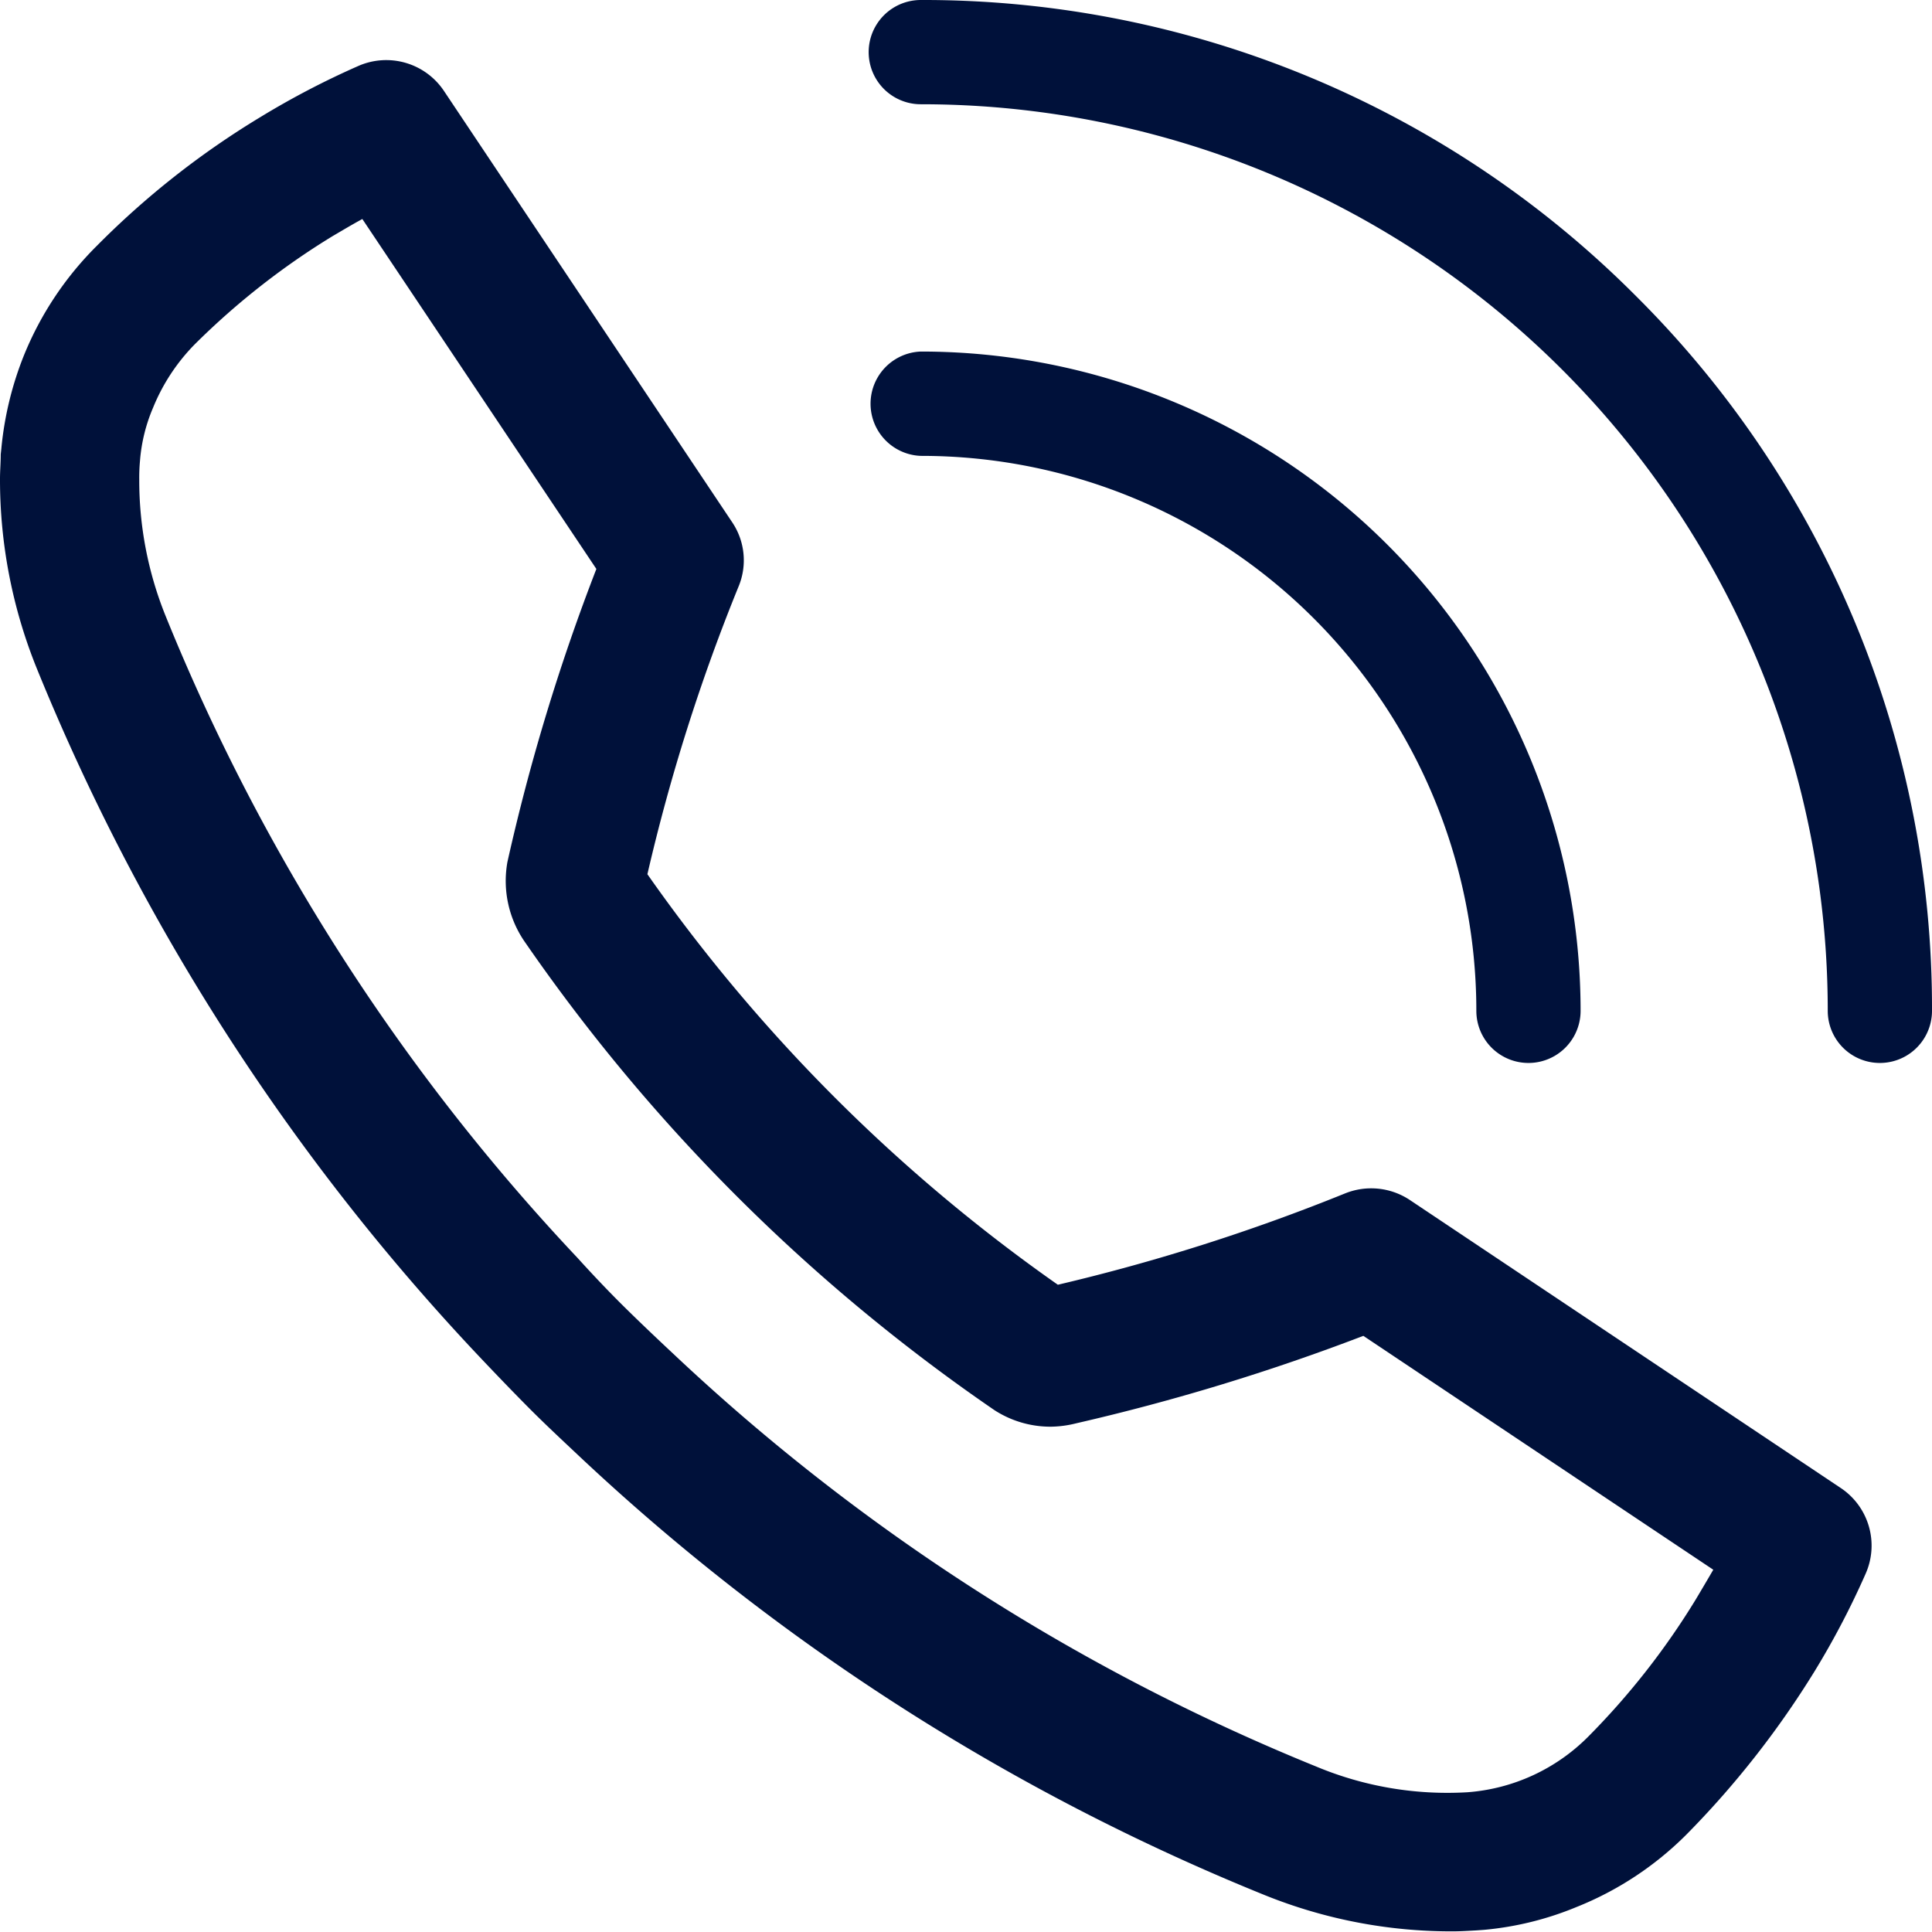 <svg xmlns="http://www.w3.org/2000/svg" width="26.5" height="26.5" viewBox="0 0 26.5 26.5">
  <defs>
    <style>
      .cls-1 {
        fill: #00113a;
        fill-rule: evenodd;
      }
    </style>
  </defs>
  <path id="Kształt_3" data-name="Kształt 3" class="cls-1" d="M1623.75,537.411l-5.91-3.95a0.958,0.958,0,0,0-.89-0.092,26.829,26.829,0,0,1-3.94,1.253,22.979,22.979,0,0,1-5.63-5.631,25.939,25.939,0,0,1,1.25-3.945,0.935,0.935,0,0,0-.09-0.887l-3.95-5.911a0.952,0.952,0,0,0-1.18-.341,11.407,11.407,0,0,0-1.34.7,11.613,11.613,0,0,0-2.24,1.763,4.506,4.506,0,0,0-1,1.5,4.593,4.593,0,0,0-.31,1.266c0,0.01-.01.091-0.01,0.1,0,0.112-.01.223-0.01,0.334a6.905,6.905,0,0,0,.5,2.587,30.428,30.428,0,0,0,6.02,9.393c0.23,0.244.46,0.484,0.7,0.727s0.48,0.466.72,0.692a30.362,30.362,0,0,0,9.4,6.022,6.828,6.828,0,0,0,2.59.5c0.1,0,.21-0.007.32-0.013l0.11-.008a4.329,4.329,0,0,0,1.26-.311,4.474,4.474,0,0,0,1.51-.994,12.542,12.542,0,0,0,1.76-2.242,11.267,11.267,0,0,0,.7-1.338A0.95,0.95,0,0,0,1623.75,537.411Zm-1.99,1.527a10.237,10.237,0,0,1-1.48,1.887,2.608,2.608,0,0,1-1.65.758,4.661,4.661,0,0,1-2.08-.354,28.457,28.457,0,0,1-8.8-5.646c-0.23-.215-0.46-0.433-0.68-0.65s-0.44-.449-0.65-0.681a28.344,28.344,0,0,1-5.65-8.807,4.964,4.964,0,0,1-.36-1.871,2.489,2.489,0,0,1,.01-0.251,2.3,2.3,0,0,1,.18-0.732,2.677,2.677,0,0,1,.57-0.867,10.265,10.265,0,0,1,1.89-1.484c0.14-.082.27-0.16,0.41-0.236l3.21,4.8a28.075,28.075,0,0,0-1.22,4.019,1.469,1.469,0,0,0,.25,1.113,24.978,24.978,0,0,0,6.43,6.406,1.414,1.414,0,0,0,.77.227,1.481,1.481,0,0,0,.35-0.046,29.412,29.412,0,0,0,3.94-1.2l4.8,3.208Q1621.88,538.737,1621.76,538.938Zm-0.82-17.877a13.79,13.79,0,0,0-9.81-4.061,0.715,0.715,0,0,0,0,1.43,12.433,12.433,0,0,1,12.44,12.435,0.715,0.715,0,1,0,1.43,0A13.771,13.771,0,0,0,1620.94,521.061Zm-9.8,2.192a7.612,7.612,0,0,1,7.61,7.612,0.715,0.715,0,1,0,1.43,0,9.046,9.046,0,0,0-9.04-9.043h-0.01a0.716,0.716,0,0,0,0,1.431S1611.13,523.252,1611.14,523.253Z" transform="translate(-1598.5 -517)"/>
</svg>

